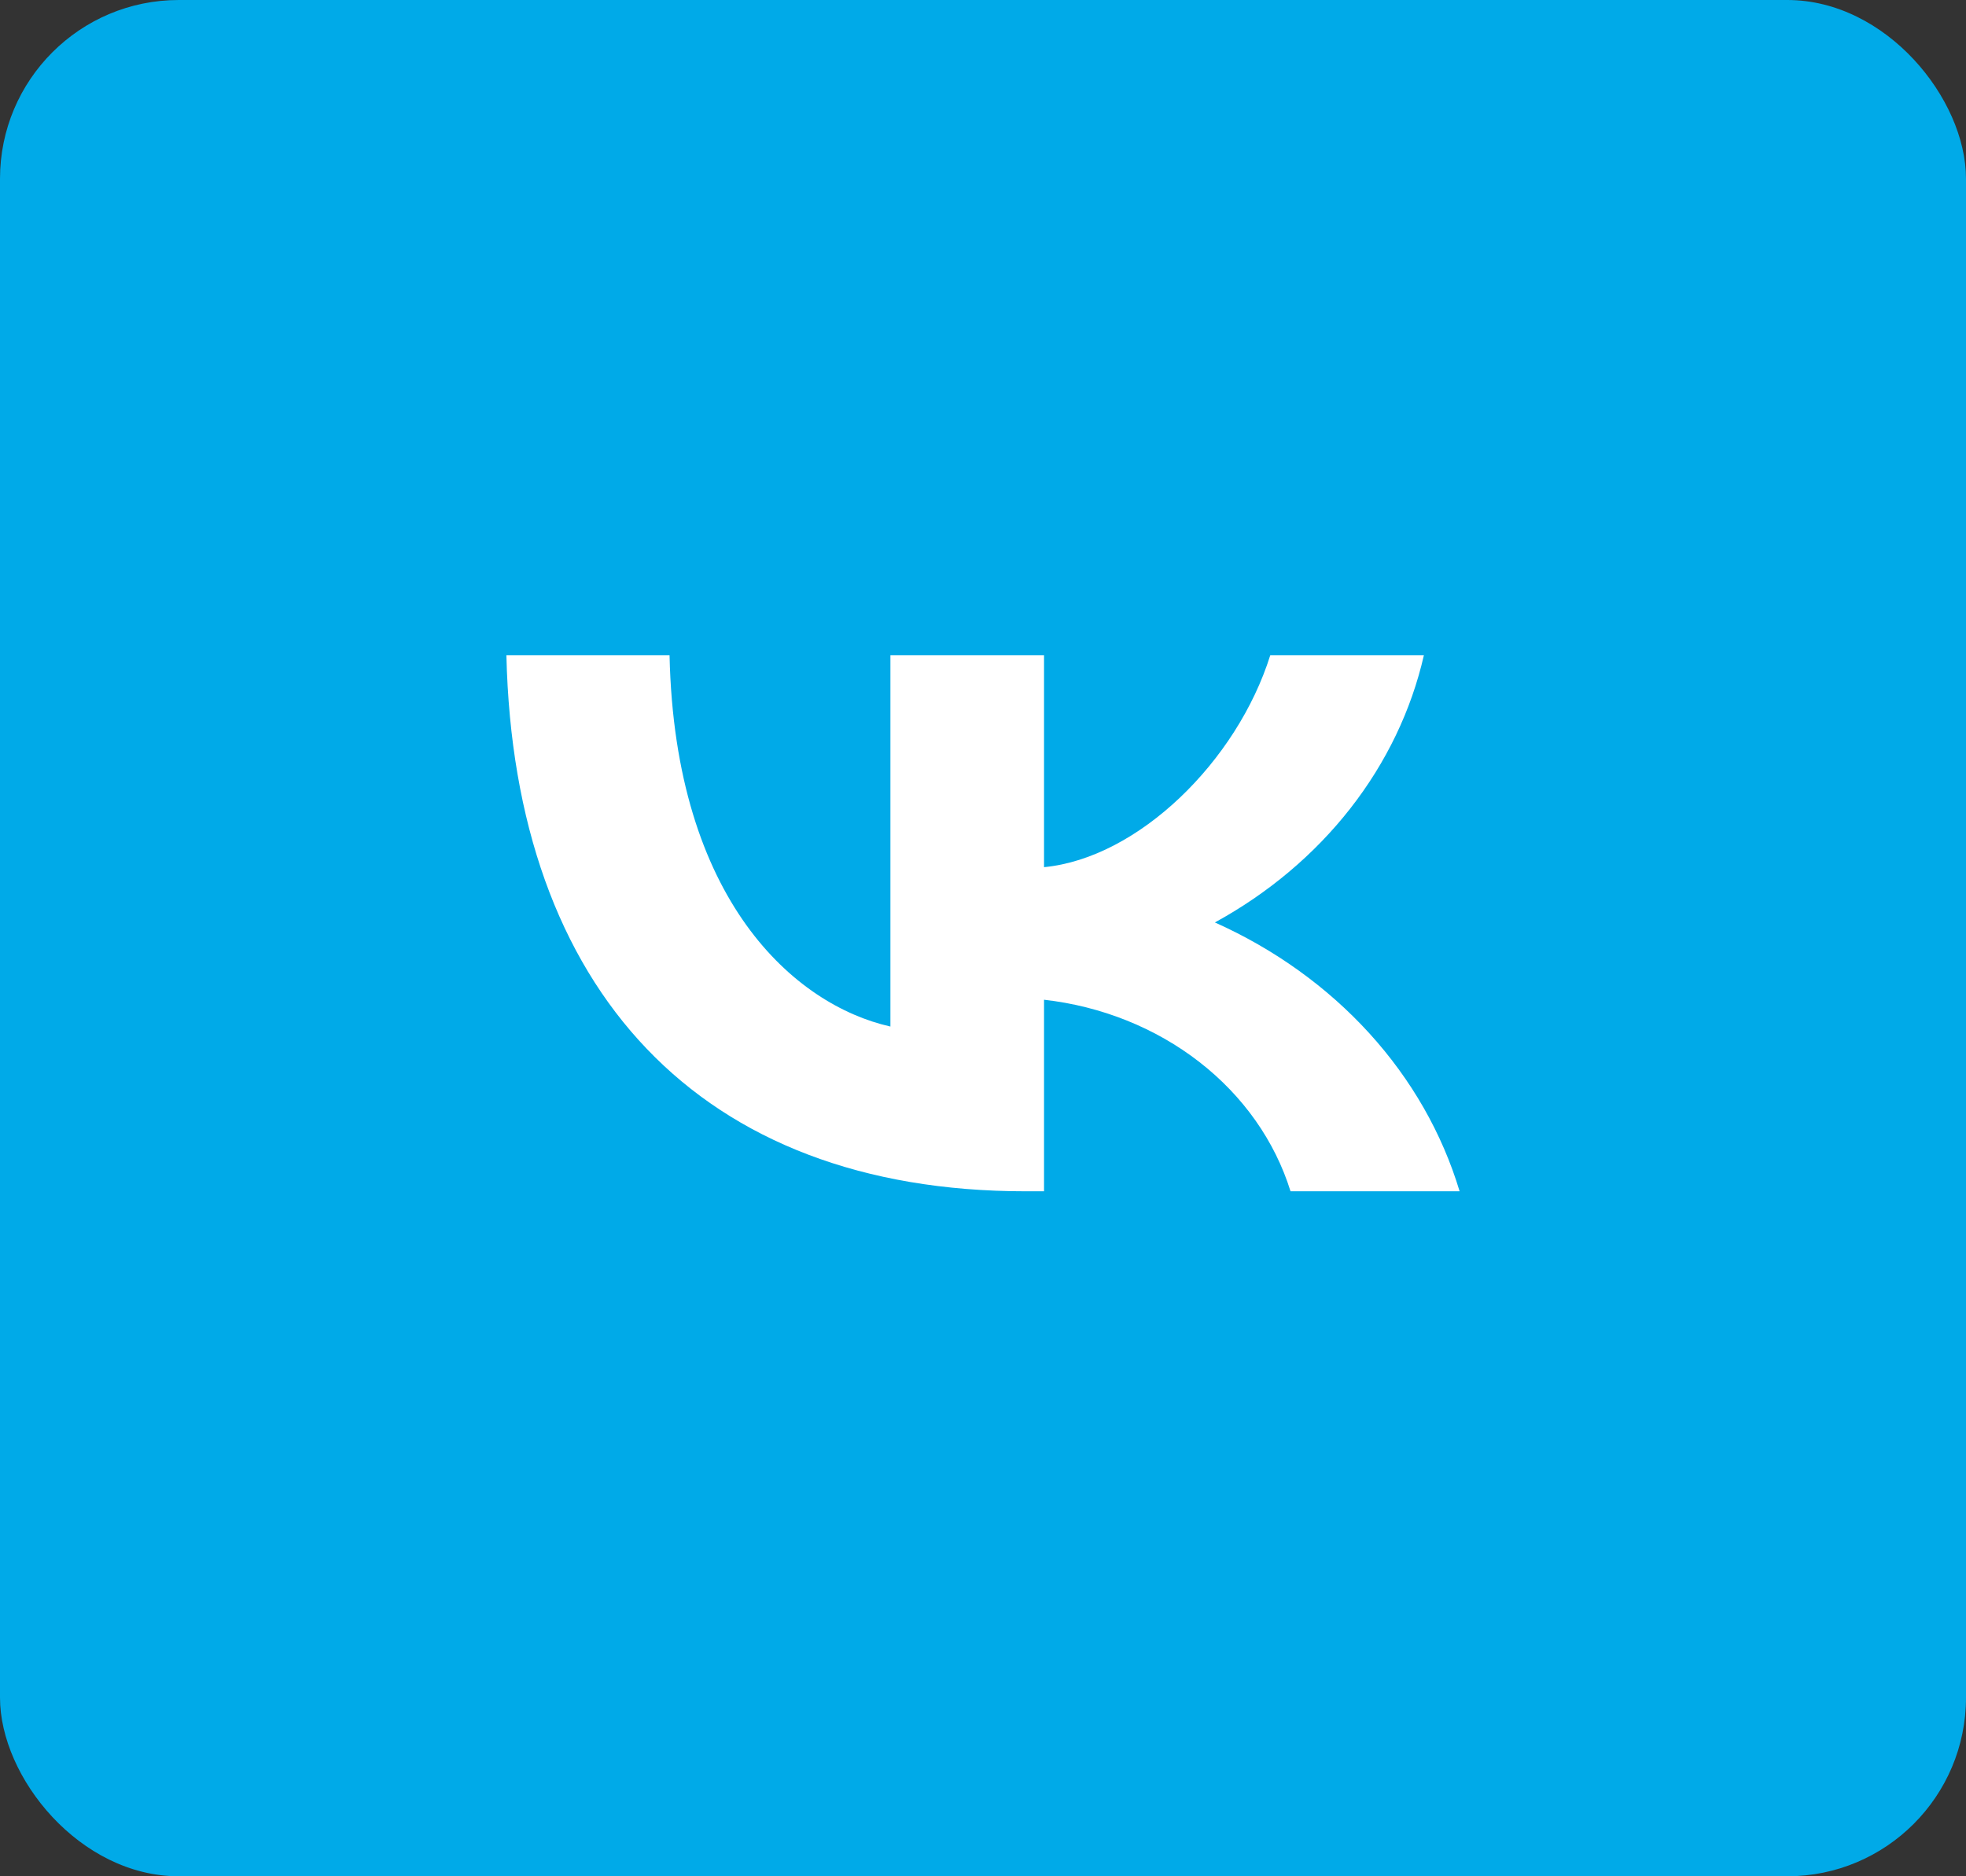 <?xml version="1.0" encoding="UTF-8"?> <svg xmlns="http://www.w3.org/2000/svg" width="66" height="63" viewBox="0 0 66 63" fill="none"><rect x="0" y="0" width="66" height="63" fill="#333333" stroke="none"/><rect width="66" height="63" rx="6" fill="#00AAE8"></rect><path d="M34.429 40C23.496 40 17.26 33.243 17 22H22.477C22.657 30.252 26.694 33.748 29.892 34.468V22H35.049V29.117C38.207 28.811 41.525 25.568 42.644 22H47.801C47.379 23.85 46.538 25.602 45.331 27.146C44.124 28.69 42.576 29.993 40.785 30.973C42.785 31.869 44.55 33.136 45.967 34.692C47.383 36.248 48.416 38.057 49 40H43.324C42.8 38.313 41.735 36.802 40.263 35.658C38.791 34.514 36.977 33.786 35.049 33.568V40H34.429V40Z" fill="white"></path></svg> 